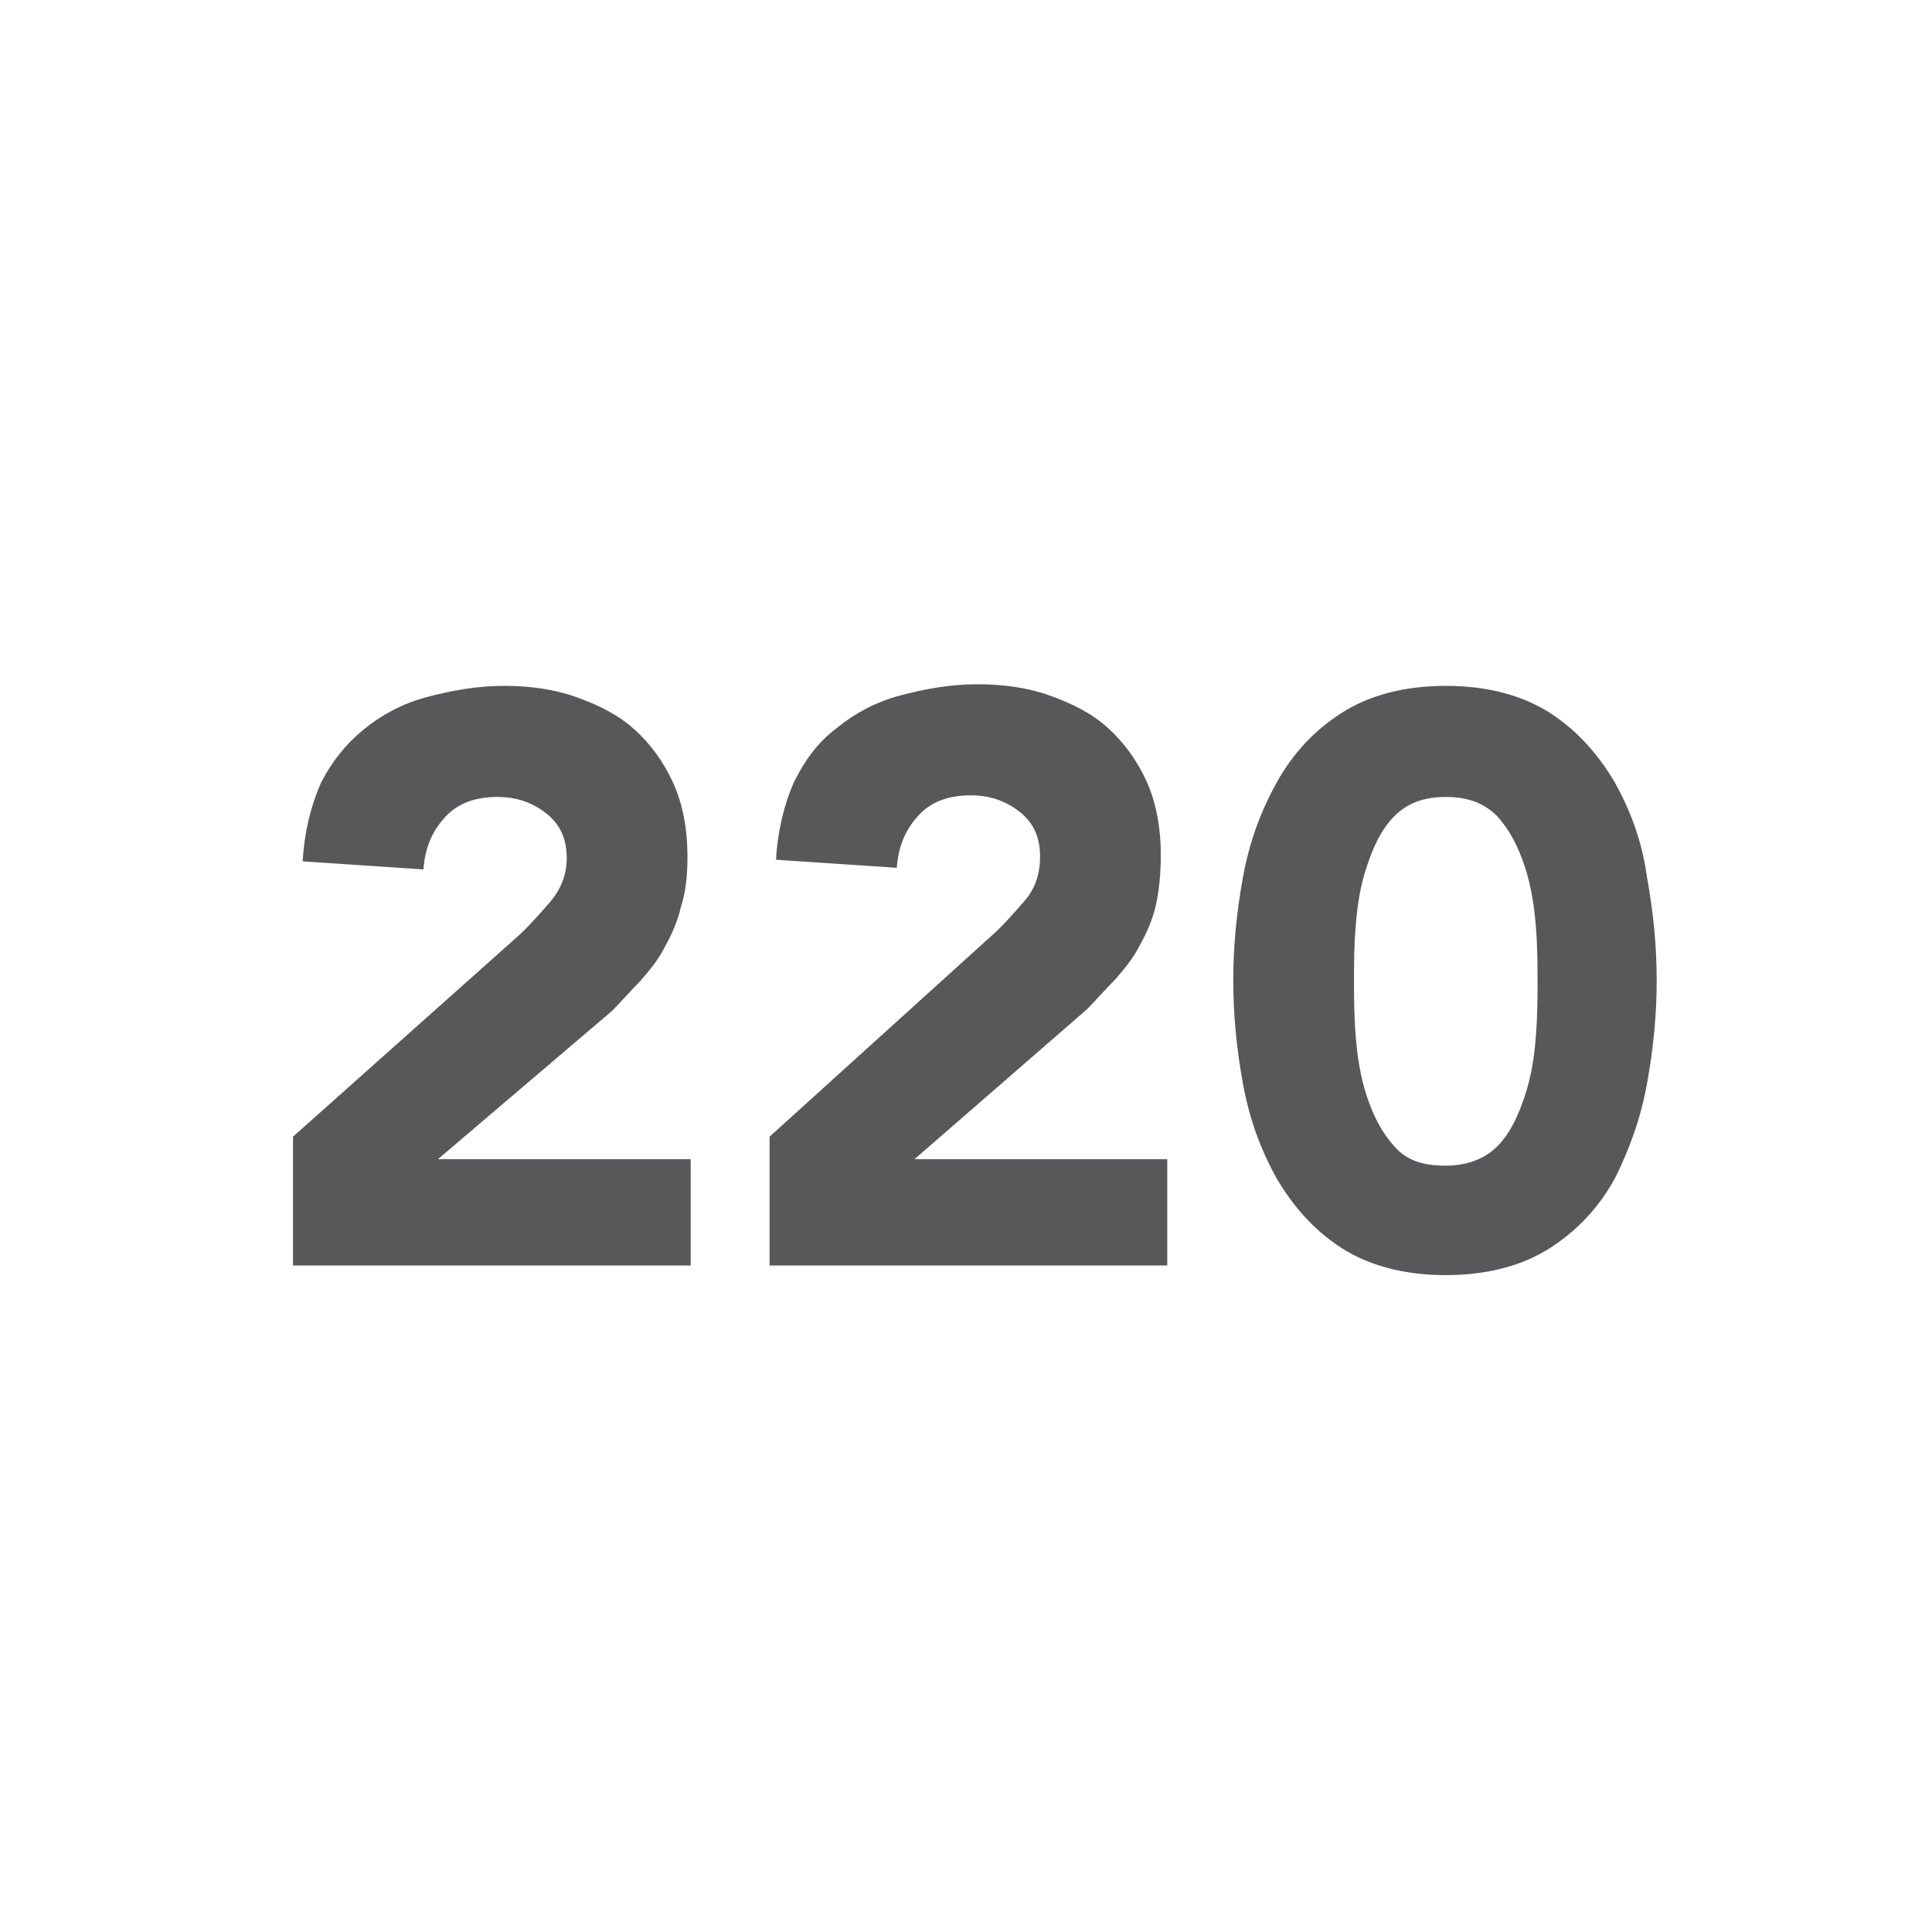 <?xml version="1.0" encoding="utf-8"?>
<!-- Generator: Adobe Illustrator 26.0.1, SVG Export Plug-In . SVG Version: 6.00 Build 0)  -->
<svg version="1.1" id="Ebene_1" xmlns="http://www.w3.org/2000/svg" xmlns:xlink="http://www.w3.org/1999/xlink" x="0px" y="0px"
	 viewBox="0 0 120 120" style="enable-background:new 0 0 120 120;" xml:space="preserve">
<style type="text/css">
	.st0{fill:#58585A;}
</style>
<g>
	<path class="st0" d="M18.2,70.6L32,58.3c0.7-0.6,1.4-1.4,2.1-2.2c0.7-0.8,1.1-1.7,1.1-2.8c0-1.2-0.4-2.1-1.3-2.8
		c-0.9-0.7-1.9-1-3-1c-1.4,0-2.5,0.4-3.3,1.3c-0.8,0.9-1.2,1.9-1.3,3.2l-7.5-0.5c0.1-1.8,0.5-3.4,1.1-4.8c0.7-1.4,1.6-2.5,2.7-3.4
		c1.1-0.9,2.4-1.6,3.9-2c1.5-0.4,3.1-0.7,4.8-0.7c1.6,0,3.1,0.2,4.5,0.7c1.4,0.5,2.6,1.1,3.6,2c1,0.9,1.8,2,2.4,3.3
		c0.6,1.3,0.9,2.9,0.9,4.6c0,1.1-0.1,2.2-0.4,3.1c-0.2,0.9-0.6,1.8-1,2.5c-0.4,0.8-0.9,1.4-1.5,2.1c-0.6,0.6-1.2,1.3-1.8,1.9
		L27.2,72h15.7v6.6H18.2V70.6z"/>
	<path class="st0" d="M47.8,70.6l13.7-12.4c0.7-0.6,1.4-1.4,2.1-2.2c0.7-0.8,1-1.7,1-2.8c0-1.2-0.4-2.1-1.3-2.8c-0.9-0.7-1.9-1-3-1
		c-1.4,0-2.5,0.4-3.3,1.3c-0.8,0.9-1.2,1.9-1.3,3.2l-7.5-0.5c0.1-1.8,0.5-3.4,1.1-4.8c0.7-1.4,1.5-2.5,2.7-3.4
		c1.1-0.9,2.4-1.6,3.9-2c1.5-0.4,3.1-0.7,4.8-0.7c1.6,0,3.1,0.2,4.5,0.7c1.4,0.5,2.6,1.1,3.6,2c1,0.9,1.8,2,2.4,3.3
		c0.6,1.3,0.9,2.9,0.9,4.6c0,1.1-0.1,2.2-0.3,3.1c-0.2,0.9-0.6,1.8-1,2.5c-0.4,0.8-0.9,1.4-1.5,2.1c-0.6,0.6-1.2,1.3-1.8,1.9
		L56.8,72h15.7v6.6H47.8V70.6z"/>
	<path class="st0" d="M76.6,60.9c0-2.1,0.2-4.2,0.6-6.4c0.4-2.2,1.1-4.1,2.1-5.9c1-1.8,2.3-3.2,4-4.3c1.7-1.1,3.9-1.7,6.5-1.7
		c2.6,0,4.8,0.6,6.5,1.7c1.7,1.1,3,2.6,4,4.3c1,1.8,1.7,3.7,2,5.9c0.4,2.2,0.6,4.3,0.6,6.4c0,2.1-0.2,4.2-0.6,6.4
		c-0.4,2.2-1.1,4.1-2,5.9c-1,1.8-2.3,3.2-4,4.3s-3.9,1.7-6.5,1.7c-2.6,0-4.8-0.6-6.5-1.7s-3-2.6-4-4.3c-1-1.8-1.7-3.7-2.1-5.9
		S76.6,63,76.6,60.9z M84.1,60.9c0,0.9,0,2.1,0.1,3.4c0.1,1.3,0.3,2.6,0.7,3.8c0.4,1.2,0.9,2.2,1.7,3.1s1.8,1.2,3.2,1.2
		c1.3,0,2.4-0.4,3.2-1.2c0.8-0.8,1.3-1.9,1.7-3.1c0.4-1.2,0.6-2.4,0.7-3.8c0.1-1.3,0.1-2.4,0.1-3.4c0-0.9,0-2-0.1-3.3
		c-0.1-1.3-0.3-2.6-0.7-3.8c-0.4-1.2-0.9-2.2-1.7-3.1c-0.8-0.8-1.8-1.2-3.2-1.2c-1.4,0-2.4,0.4-3.2,1.2c-0.8,0.8-1.3,1.9-1.7,3.1
		c-0.4,1.2-0.6,2.4-0.7,3.8C84.1,58.8,84.1,59.9,84.1,60.9z"/>
</g>
</svg>
